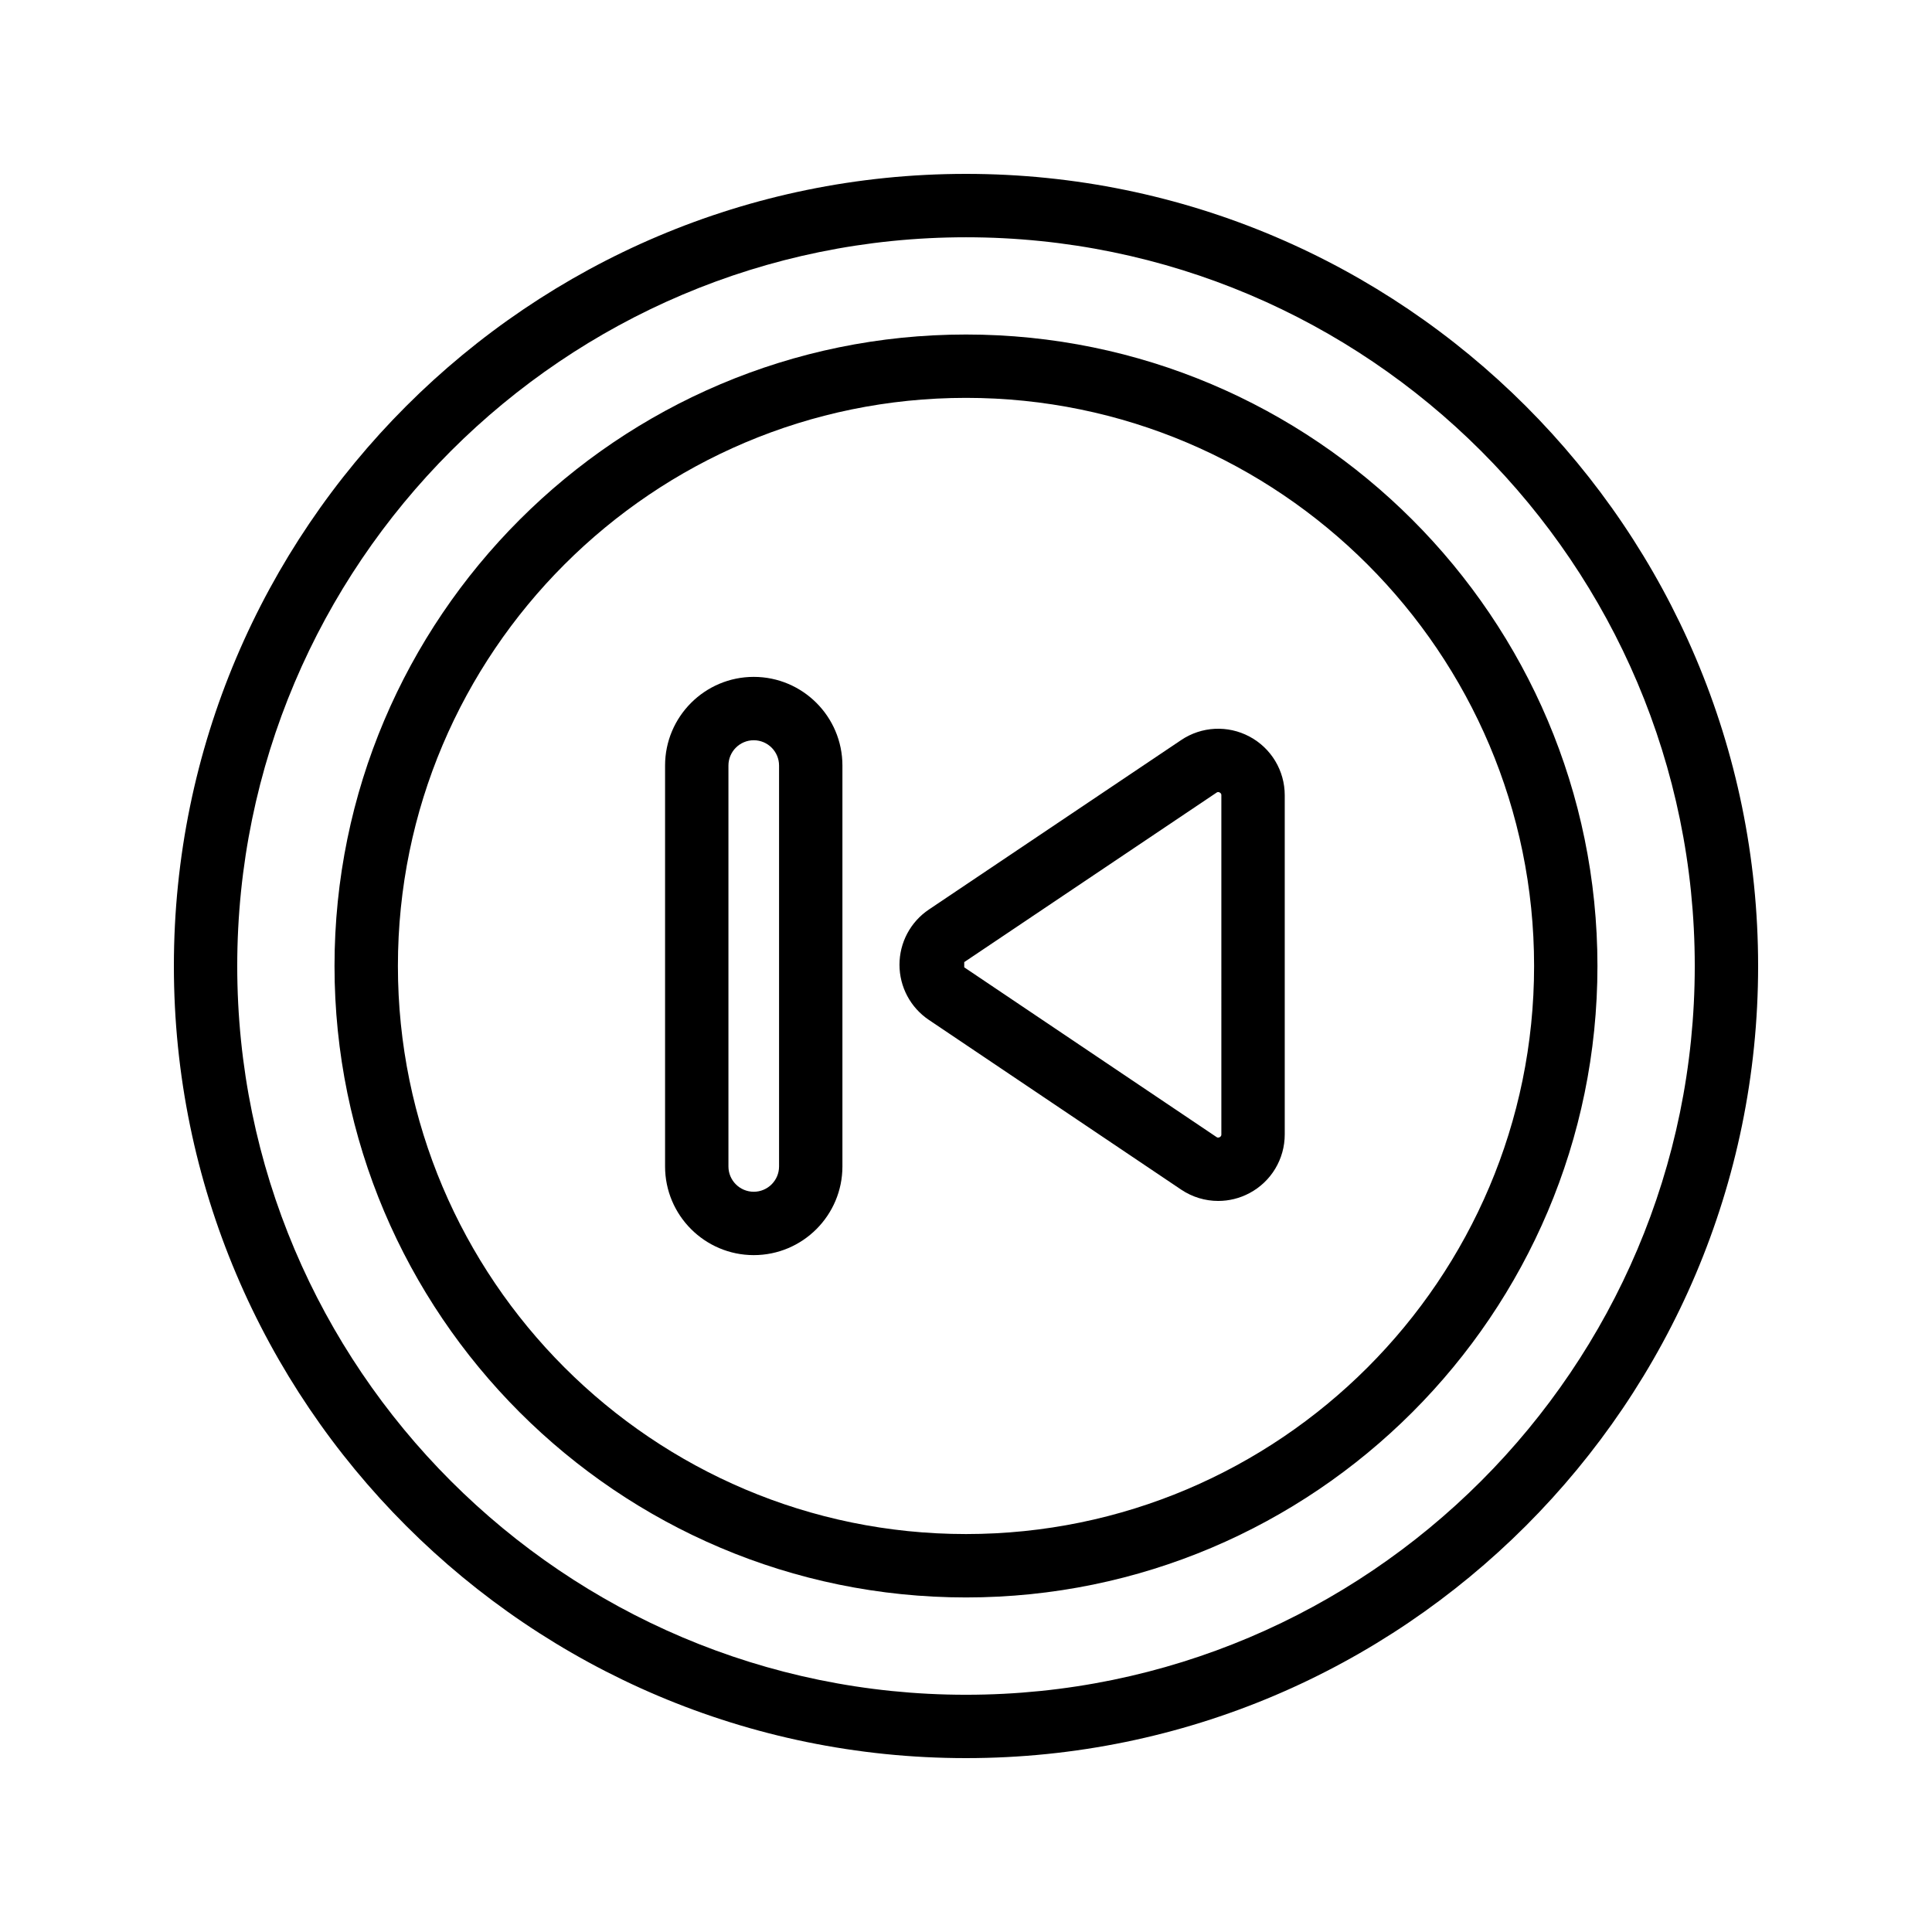 <?xml version="1.0" encoding="UTF-8"?>
<!-- Uploaded to: ICON Repo, www.iconrepo.com, Generator: ICON Repo Mixer Tools -->
<svg fill="#000000" width="800px" height="800px" version="1.1" viewBox="144 144 512 512" xmlns="http://www.w3.org/2000/svg">
 <g>
  <path d="m400 190.08c-115.75 0-209.92 94.168-209.92 209.92 0 115.75 94.168 209.92 209.92 209.92 115.75 0 209.92-94.168 209.92-209.92-0.004-115.75-94.172-209.92-209.92-209.92zm0 403.05c-106.49 0-193.13-86.637-193.13-193.12 0-106.49 86.637-193.13 193.13-193.13 106.49 0 193.13 86.637 193.13 193.13-0.004 106.49-86.641 193.12-193.13 193.12z"/>
  <path d="m400 232.65c-92.273 0-167.35 75.07-167.35 167.35 0 92.27 75.07 167.34 167.35 167.34 92.27 0 167.34-75.07 167.34-167.34-0.004-92.277-75.074-167.35-167.34-167.35zm0 317.89c-83.012 0-150.55-67.535-150.55-150.55-0.004-83.016 67.535-150.55 150.55-150.55 83.012 0 150.55 67.539 150.55 150.55 0 83.012-67.535 150.55-150.55 150.55z"/>
  <path d="m343.75 323.38c-12.961 0-23.5 10.543-23.5 23.5v106.24c0 12.961 10.543 23.5 23.5 23.5 12.961 0 23.5-10.543 23.5-23.5v-106.24c0-12.961-10.539-23.5-23.5-23.5zm6.707 129.74c0 3.699-3.008 6.707-6.707 6.707-3.699 0-6.707-3.008-6.707-6.707v-106.24c0-3.699 3.008-6.707 6.707-6.707 3.699 0 6.707 3.008 6.707 6.707z"/>
  <path d="m475.13 339.2c-5.758-3.07-12.707-2.715-18.113 0.926l-66.848 44.906c-4.879 3.277-7.793 8.746-7.797 14.625 0 5.879 2.91 11.348 7.789 14.629l66.848 44.969c2.969 1.996 6.391 3.008 9.832 3.008 2.836 0 5.684-0.688 8.285-2.074 5.766-3.066 9.344-9.031 9.344-15.559v-89.875c0-6.527-3.582-12.484-9.34-15.555zm-7.457 105.43c0 0.164 0 0.5-0.441 0.738-0.457 0.234-0.723 0.039-0.852-0.047l-66.848-44.969v-1.383l66.852-44.906c0.086-0.059 0.23-0.16 0.441-0.16 0.113 0 0.25 0.031 0.406 0.113 0.441 0.234 0.441 0.574 0.441 0.734z"/>
 </g>
</svg>